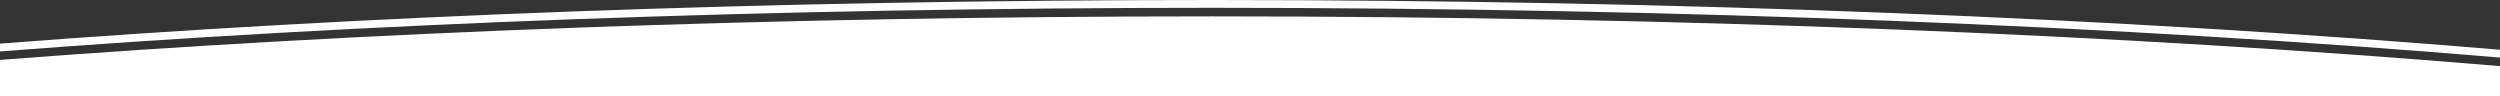 <?xml version="1.0" encoding="utf-8"?>
<!-- Generator: Adobe Illustrator 25.0.1, SVG Export Plug-In . SVG Version: 6.00 Build 0)  -->
<svg version="1.1" id="Capa_1" xmlns="http://www.w3.org/2000/svg" xmlns:xlink="http://www.w3.org/1999/xlink" x="0px" y="0px"
	 viewBox="0 0 2979.5 114.5" style="enable-background:new 0 0 2979.5 114.5;" xml:space="preserve">
<rect x="0" y="0" width="2979.5" height="114.5" fill="#333333" stroke="none"/>
<style type="text/css">
	.st0{fill:#FFFFFF;}
</style>
<g>
	<path class="st0" d="M1444.2,19.5C918.9,19.5,426,38.4,0,71.4v43h2979.5V78.8C2533.3,41.2,2007.4,19.5,1444.2,19.5z"/>
	<path class="st0" d="M1444.2,0C918.9,0,426,18.9,0,52v9.3c426-33.1,918.9-52,1444.2-52c563.2,0,1089.1,21.7,1535.3,59.3v-9.3
		C2533.3,21.7,2007.4,0,1444.2,0z"/>
</g>
</svg>
